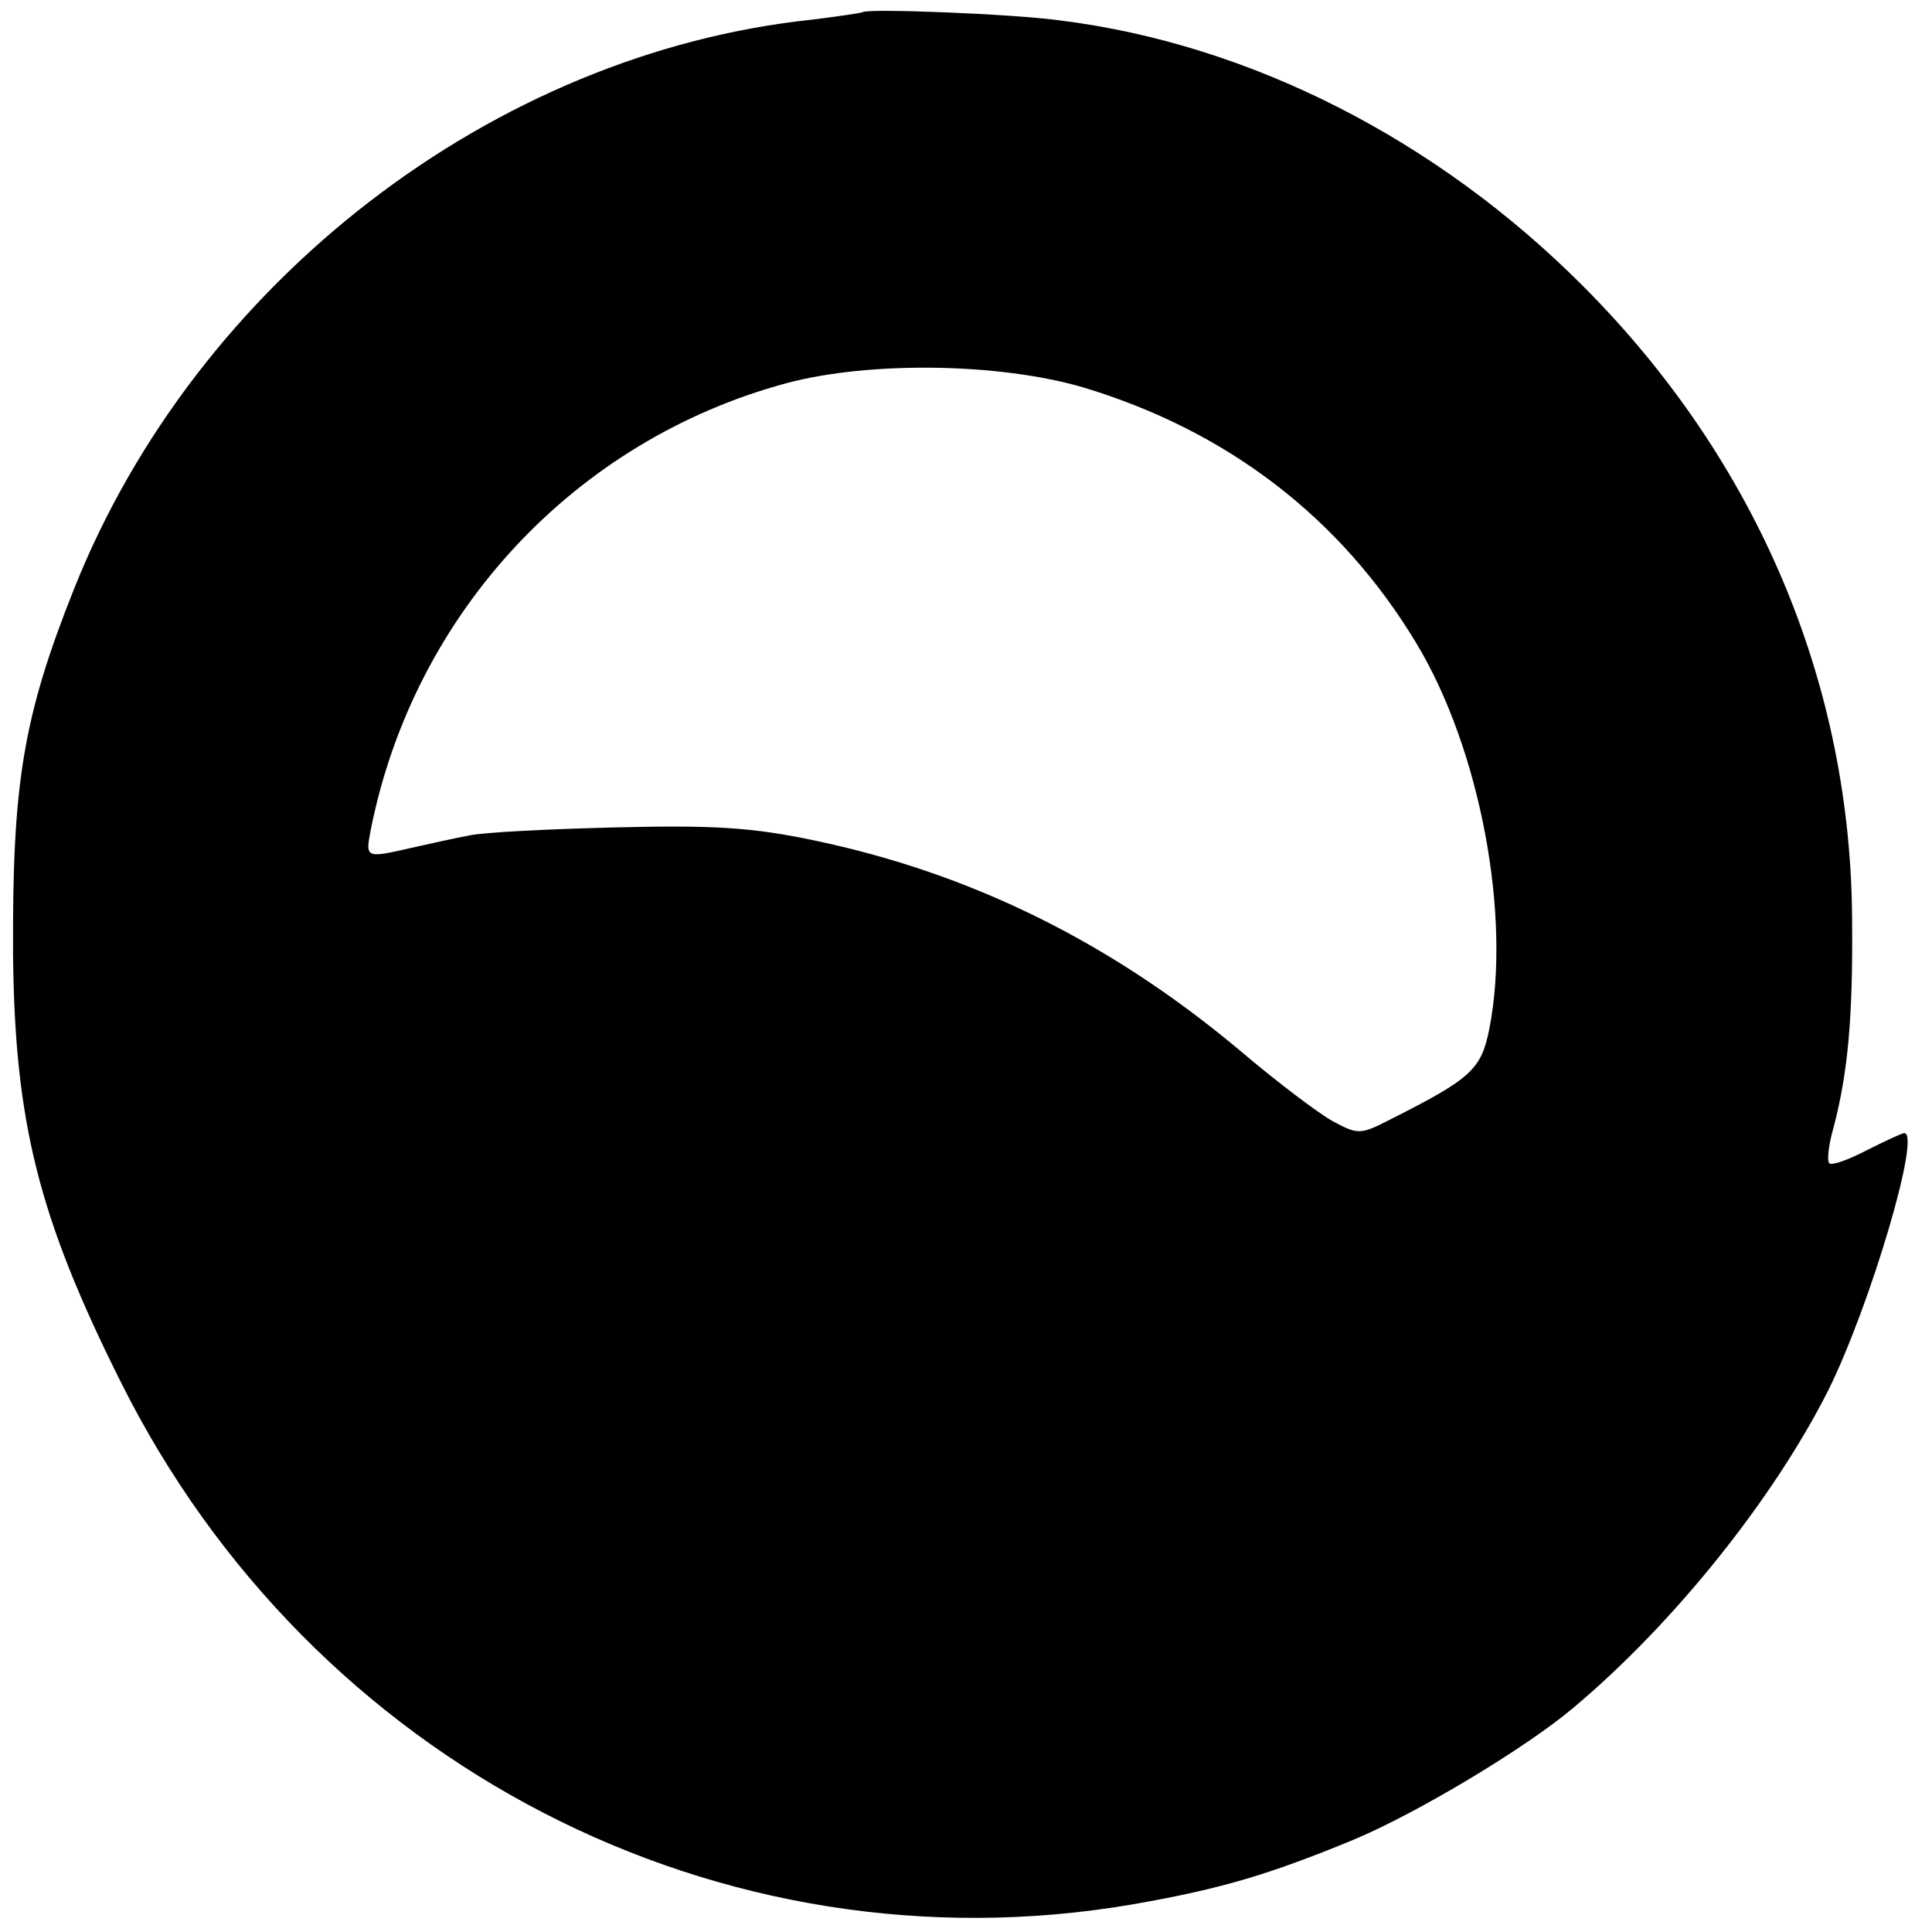 <?xml version="1.0" standalone="no"?>
<!DOCTYPE svg PUBLIC "-//W3C//DTD SVG 20010904//EN"
 "http://www.w3.org/TR/2001/REC-SVG-20010904/DTD/svg10.dtd">
<svg version="1.0" xmlns="http://www.w3.org/2000/svg"
 width="237pt" height="237pt" viewBox="0 0 237 237"
 preserveAspectRatio="xMidYMid meet">
<g transform="translate(0,237) scale(0.1,-0.1)"
fill="#000000" stroke="none">
<path d="M1058 2355 c-2 -1 -29 -5 -61 -9 -392 -41 -756 -322 -906 -698 -63
-158 -76 -240 -75 -448 2 -206 31 -323 132 -525 234 -469 736 -728 1242 -641
109 19 168 37 270 79 79 33 212 113 270 162 124 104 246 257 313 390 51 103
114 315 93 315 -3 0 -24 -10 -46 -21 -23 -12 -43 -19 -46 -16 -3 3 -1 22 5 43
18 68 24 136 23 254 -1 291 -116 564 -329 778 -180 181 -410 298 -643 327 -58
8 -237 15 -242 10z m270 -460 c177 -53 317 -160 410 -315 78 -130 116 -334 89
-472 -10 -50 -22 -61 -121 -111 -37 -19 -40 -19 -70 -3 -17 9 -70 49 -117 89
-158 132 -329 216 -520 256 -76 16 -123 19 -244 16 -82 -2 -163 -6 -180 -10
-16 -3 -48 -10 -70 -15 -57 -13 -57 -13 -50 23 53 265 250 477 510 547 101 27
260 25 363 -5z"/>
</g>
</svg>
